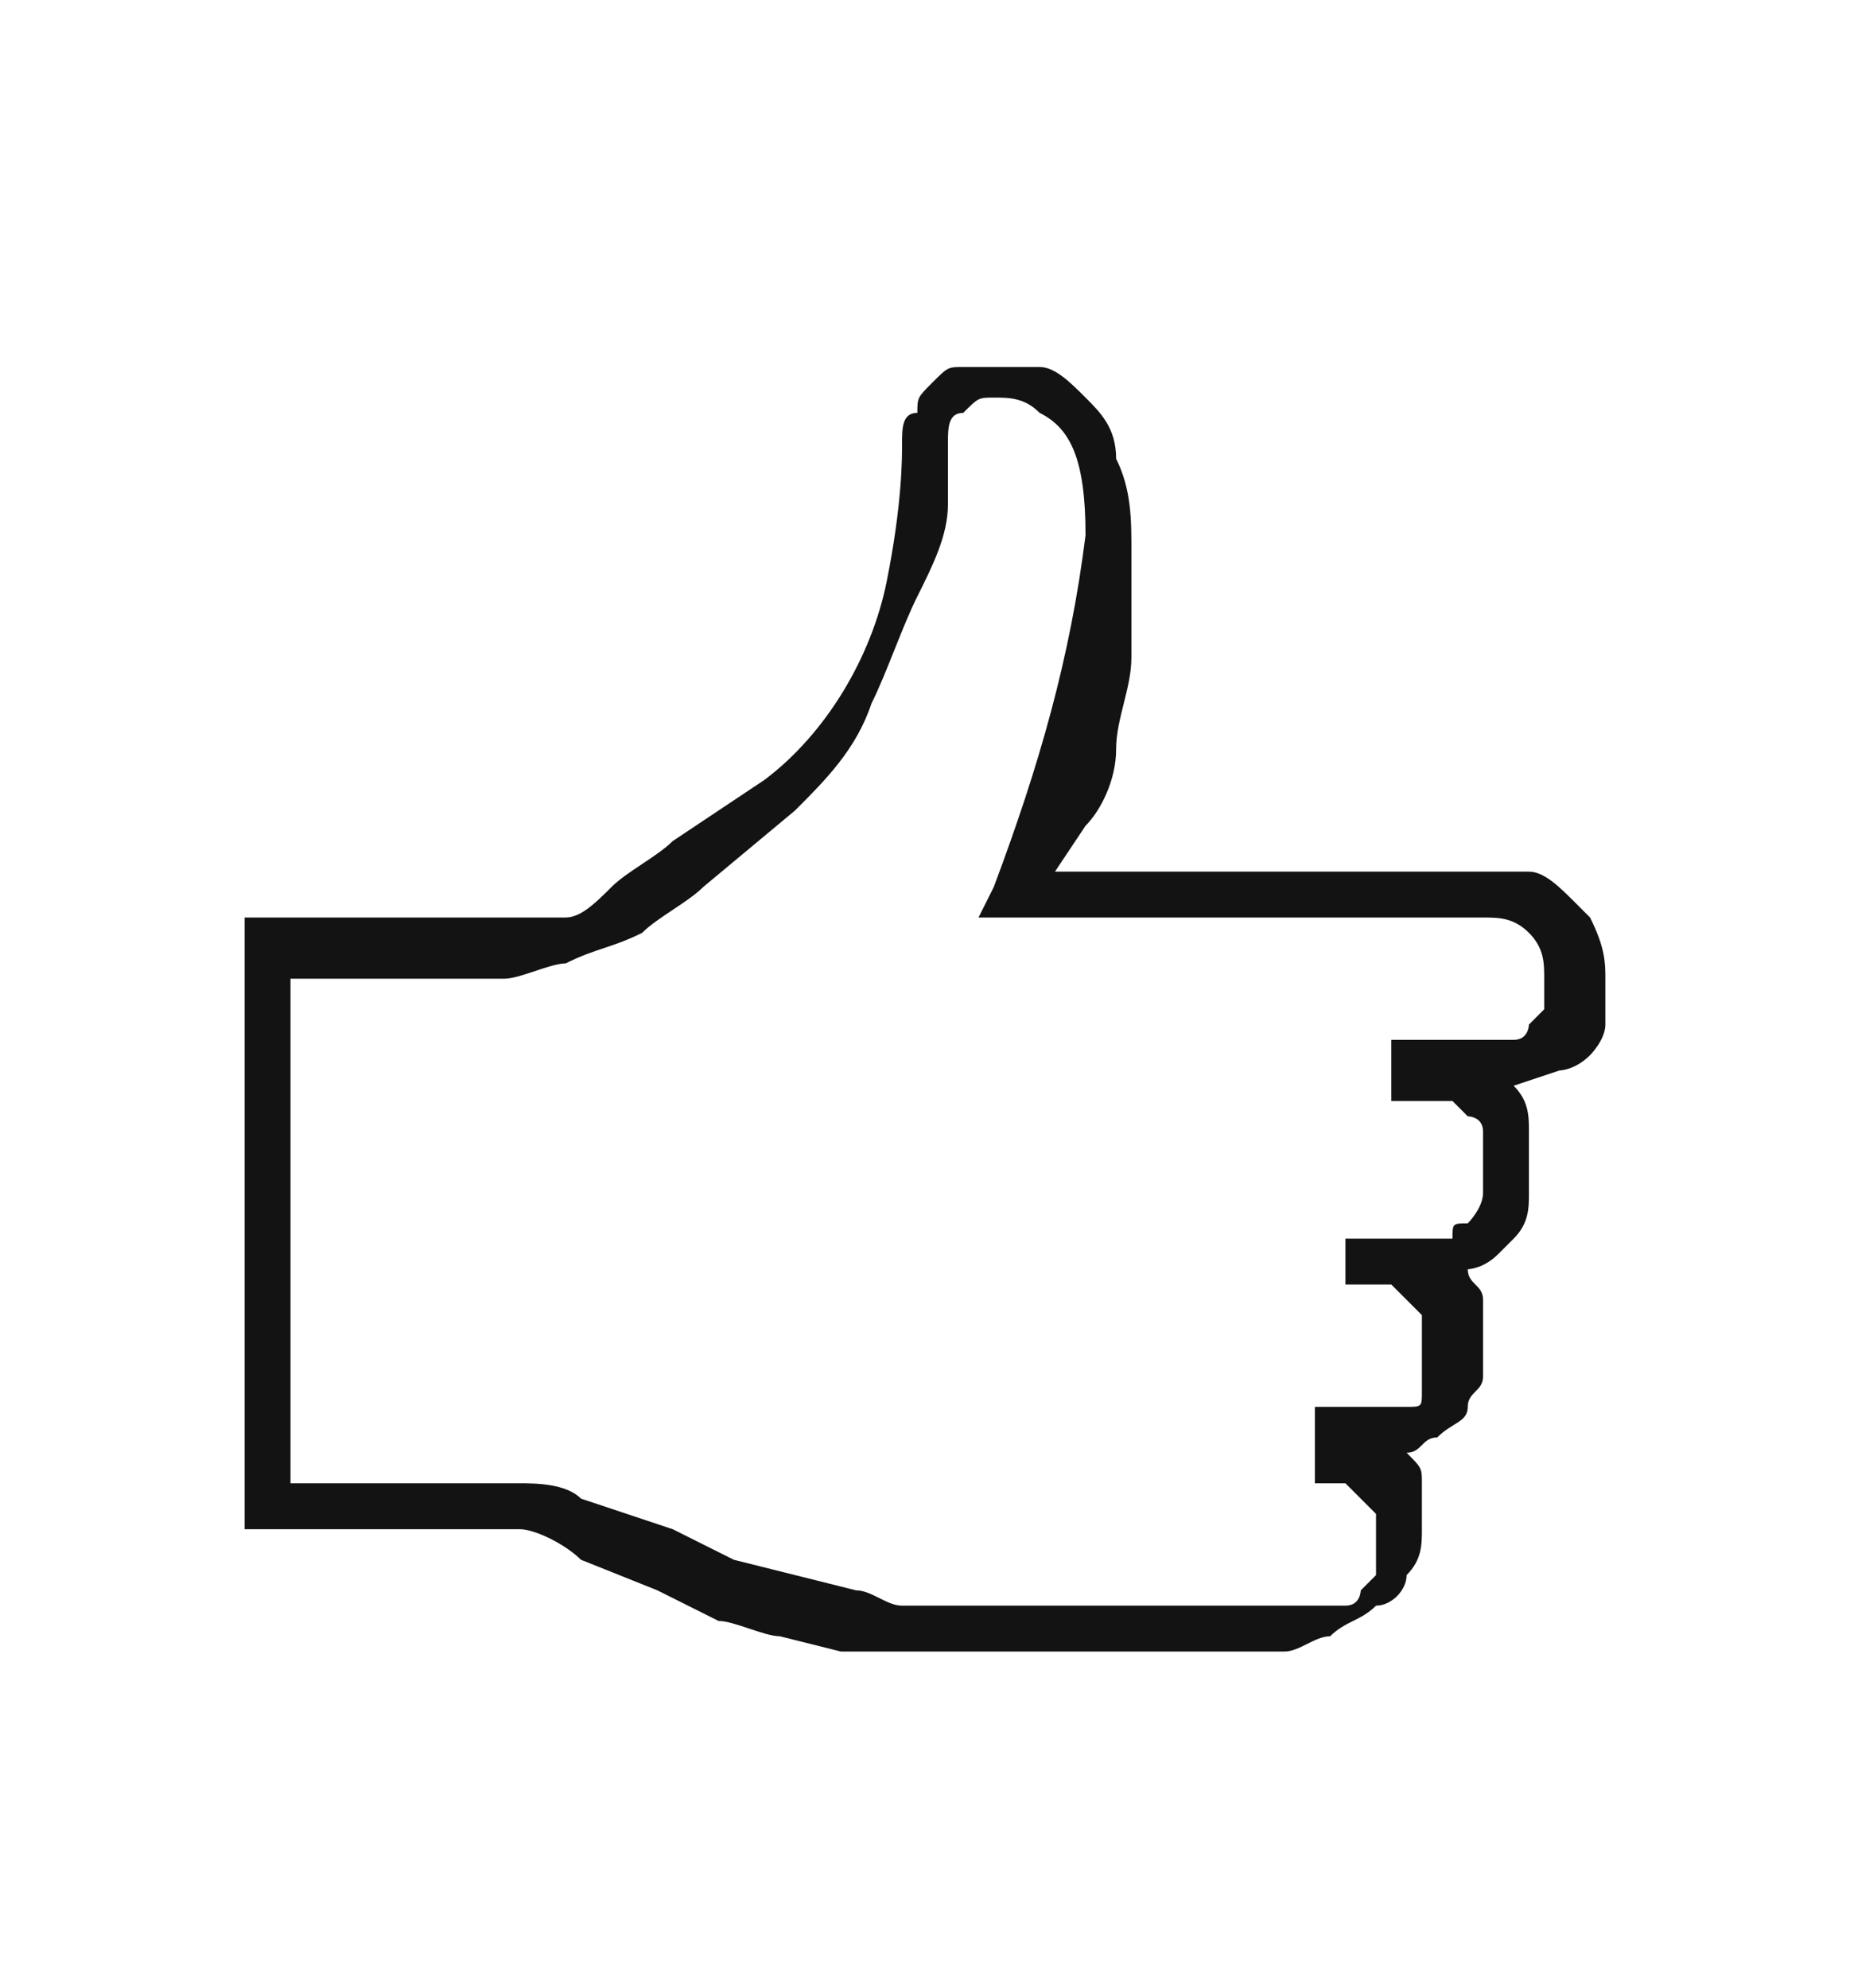 <?xml version="1.0" encoding="utf-8"?>
<!-- Generator: Adobe Illustrator 24.0.3, SVG Export Plug-In . SVG Version: 6.00 Build 0)  -->
<svg version="1.1" id="beee2a22-c81c-4153-9f1a-67557a7a876a"
	 xmlns="http://www.w3.org/2000/svg" xmlns:xlink="http://www.w3.org/1999/xlink" x="0px" y="0px" viewBox="0 0 12.1 13"
	 style="enable-background:new 0 0 12.1 13;" xml:space="preserve">
<style type="text/css">
	.st0{fill:#131313;}
</style>
<title>thumbsup</title>
<g id="a3ce14a3-586b-446d-be7e-2fa2d71ccc4a">
	<g>
		<path class="st0" d="M10.5,6.4c0,0.1,0,0.2,0,0.3c0,0.1-0.1,0.2-0.1,0.2C10.3,7,10.2,7,10.2,7L9.9,7.1C10,7.2,10,7.3,10,7.4
			c0,0.1,0,0.2,0,0.2c0,0.1,0,0.2,0,0.2C10,7.9,10,8,9.9,8.1C9.9,8.1,9.8,8.2,9.8,8.2C9.7,8.3,9.6,8.3,9.6,8.3
			c0,0.1,0.1,0.1,0.1,0.2c0,0.1,0,0.2,0,0.2c0,0.1,0,0.2,0,0.3c0,0.1-0.1,0.1-0.1,0.2c0,0.1-0.1,0.1-0.2,0.2c-0.1,0-0.1,0.1-0.2,0.1
			c0.1,0.1,0.1,0.1,0.1,0.2c0,0.1,0,0.2,0,0.3c0,0.1,0,0.2-0.1,0.3c0,0.1-0.1,0.2-0.2,0.2c-0.1,0.1-0.2,0.1-0.3,0.2
			c-0.1,0-0.2,0.1-0.3,0.1H5.8c-0.1,0-0.2,0-0.3,0l-0.4-0.1c-0.1,0-0.3-0.1-0.4-0.1l-0.4-0.2l-0.5-0.2C3.7,10.1,3.5,10,3.4,10H1.6V6
			h0.2h1.6c0.1,0,0.2,0,0.3,0C3.8,6,3.9,5.9,4,5.8c0.1-0.1,0.3-0.2,0.4-0.3L5,5.1c0.4-0.3,0.7-0.8,0.8-1.3c0.1-0.5,0.1-0.8,0.1-0.9
			c0-0.1,0-0.2,0.1-0.2c0-0.1,0-0.1,0.1-0.2c0.1-0.1,0.1-0.1,0.2-0.1h0.2c0.1,0,0.2,0,0.3,0c0.1,0,0.2,0.1,0.3,0.2
			c0.1,0.1,0.2,0.2,0.2,0.4c0.1,0.2,0.1,0.4,0.1,0.6c0,0.2,0,0.4,0,0.7c0,0.2-0.1,0.4-0.1,0.6c0,0.2-0.1,0.4-0.2,0.5L6.9,5.7h2.8
			c0.1,0,0.2,0,0.3,0c0.1,0,0.2,0.1,0.3,0.2C10.3,5.9,10.4,6,10.4,6C10.5,6.2,10.5,6.3,10.5,6.4z M9.7,6.8c0.1,0,0.1,0,0.2,0
			c0.1,0,0.1-0.1,0.1-0.1c0,0,0.1-0.1,0.1-0.1c0-0.1,0-0.1,0-0.2c0-0.1,0-0.2-0.1-0.3C9.9,6,9.8,6,9.7,6H6.4l0.1-0.2
			C6.8,5,7,4.3,7.1,3.5C7.1,3,7,2.8,6.8,2.7C6.7,2.6,6.6,2.6,6.5,2.6c-0.1,0-0.1,0-0.2,0.1c-0.1,0-0.1,0.1-0.1,0.2
			c0,0.1,0,0.2,0,0.4c0,0.2-0.1,0.4-0.2,0.6C5.9,4.1,5.8,4.4,5.7,4.6C5.6,4.9,5.4,5.1,5.2,5.3L4.6,5.8C4.5,5.9,4.3,6,4.2,6.1
			C4,6.2,3.9,6.2,3.7,6.3c-0.1,0-0.3,0.1-0.4,0.1H1.9v3.3h1.5c0.1,0,0.3,0,0.4,0.1L4.4,10l0.4,0.2l0.4,0.1l0.4,0.1
			c0.1,0,0.2,0.1,0.3,0.1h2.7c0.1,0,0.1,0,0.2,0c0.1,0,0.1-0.1,0.1-0.1c0,0,0.1-0.1,0.1-0.1c0-0.1,0-0.1,0-0.2c0-0.1,0-0.1,0-0.2
			c0,0-0.1-0.1-0.1-0.1c0,0-0.1-0.1-0.1-0.1c-0.1,0-0.1,0-0.2,0l0,0V9.2h0.4c0.1,0,0.1,0,0.2,0c0.1,0,0.1,0,0.1-0.1L9.3,9
			c0-0.1,0-0.1,0-0.2c0-0.1,0-0.1,0-0.2L9.2,8.5c0,0-0.1-0.1-0.1-0.1c-0.1,0-0.1,0-0.2,0H8.8V8.1h0.5h0.2C9.5,8,9.5,8,9.6,8
			c0,0,0.1-0.1,0.1-0.2c0-0.1,0-0.1,0-0.2c0-0.1,0-0.1,0-0.2c0-0.1-0.1-0.1-0.1-0.1c0,0-0.1-0.1-0.1-0.1c-0.1,0-0.1,0-0.2,0H9.1V6.8
			H9.7z"/>
	</g>
</g>
</svg>
